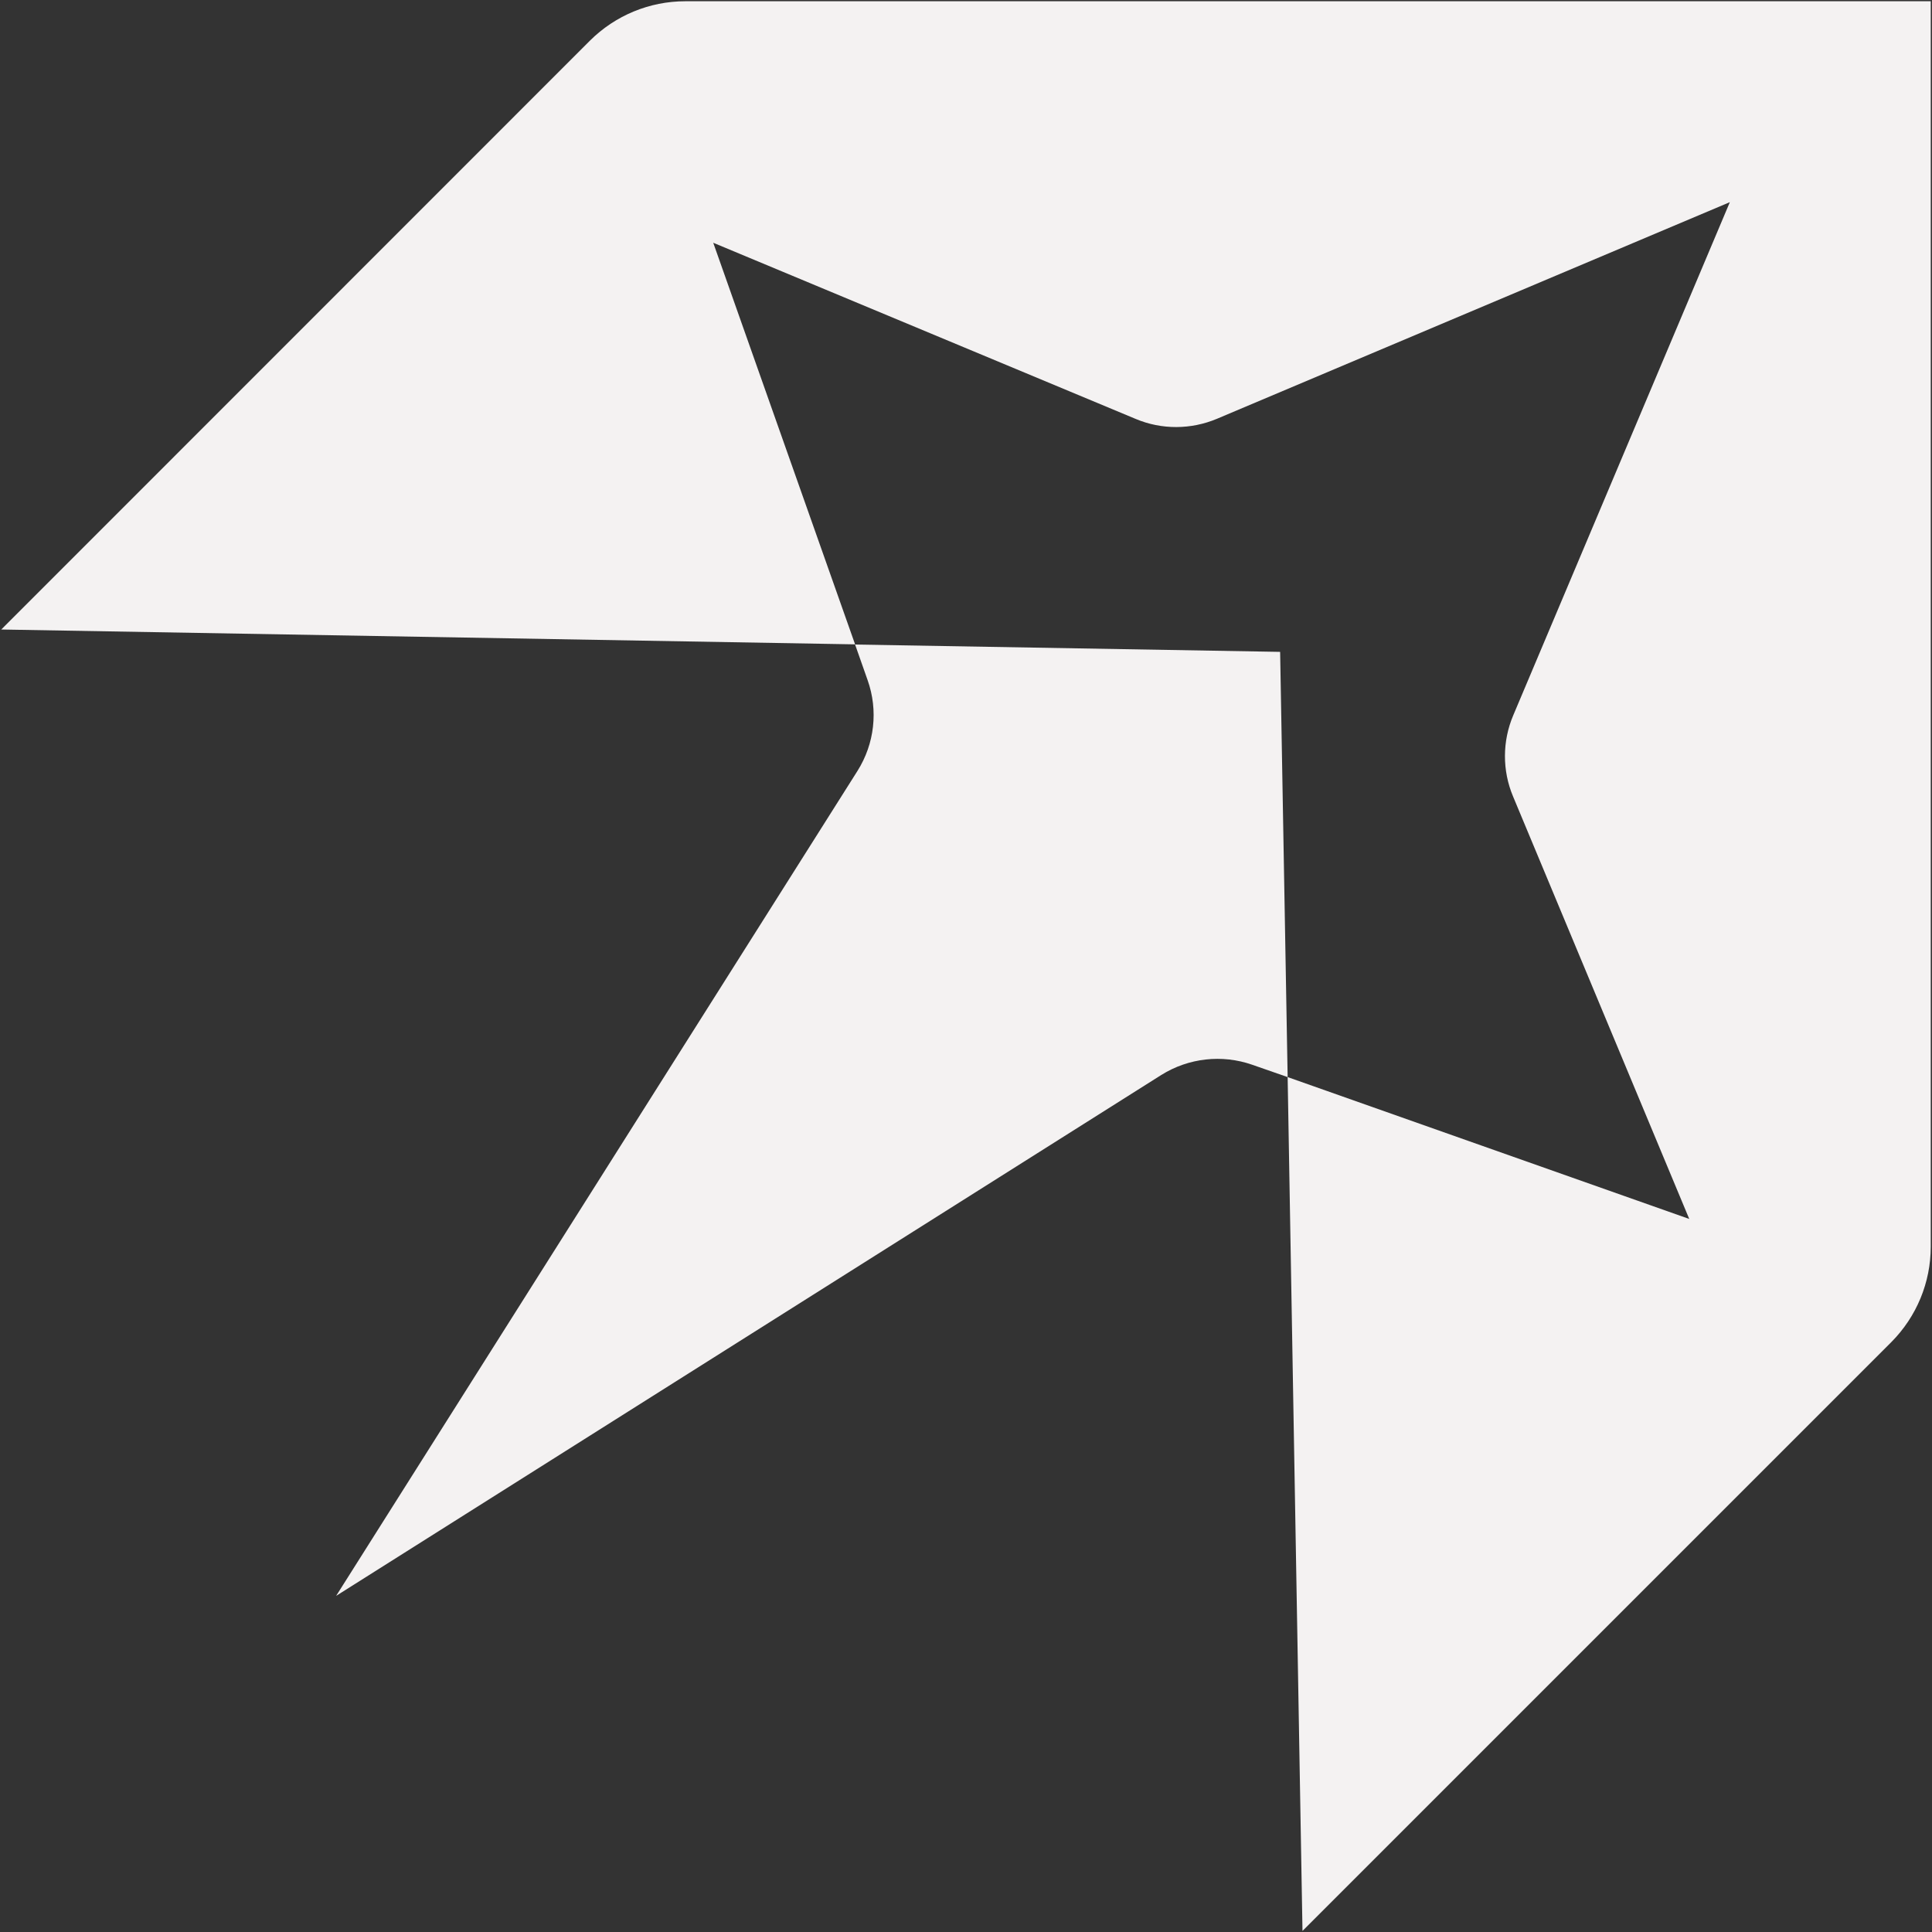 <?xml version="1.0" encoding="utf-8"?>
<!-- Generator: Adobe Illustrator 24.1.3, SVG Export Plug-In . SVG Version: 6.00 Build 0)  -->
<svg version="1.1" id="Capa_1" xmlns="http://www.w3.org/2000/svg" xmlns:xlink="http://www.w3.org/1999/xlink" x="0px" y="0px"
	 viewBox="0 0 1080 1080" enable-background="new 0 0 1080 1080" xml:space="preserve">
<rect x="0" y="0" width="1080" height="1080" fill="#333333" stroke="none"/>
<g>
	<g>
		<path fill="#F4F2F2" d="M1057.3,750.2l-329.2,329.2l-8.3-477.3l224.5,79.3l-98.5-236.2c-6.1-14.5-6-30.9,0.1-45.3l121.1-286.9
			L680.3,234.1c-14.5,6.1-30.9,6.2-45.4,0.1l-236.2-98.5L478,360.2L0.7,351.9L329.8,22.7C344,8.6,363.1,0.7,383.1,0.7l696.2,0
			l0,696.2C1079.3,716.9,1071.4,736,1057.3,750.2z"/>
		<path fill="#F4F2F2" d="M719.8,602.1l-19.8-6.9c-16.9-5.9-35.6-3.8-50.8,5.7L187.9,892.1L479.3,431c9.6-15.2,11.7-33.9,5.7-50.8
			l-7-19.9l237.6,4.1L719.8,602.1z"/>
	</g>
</g>
</svg>
